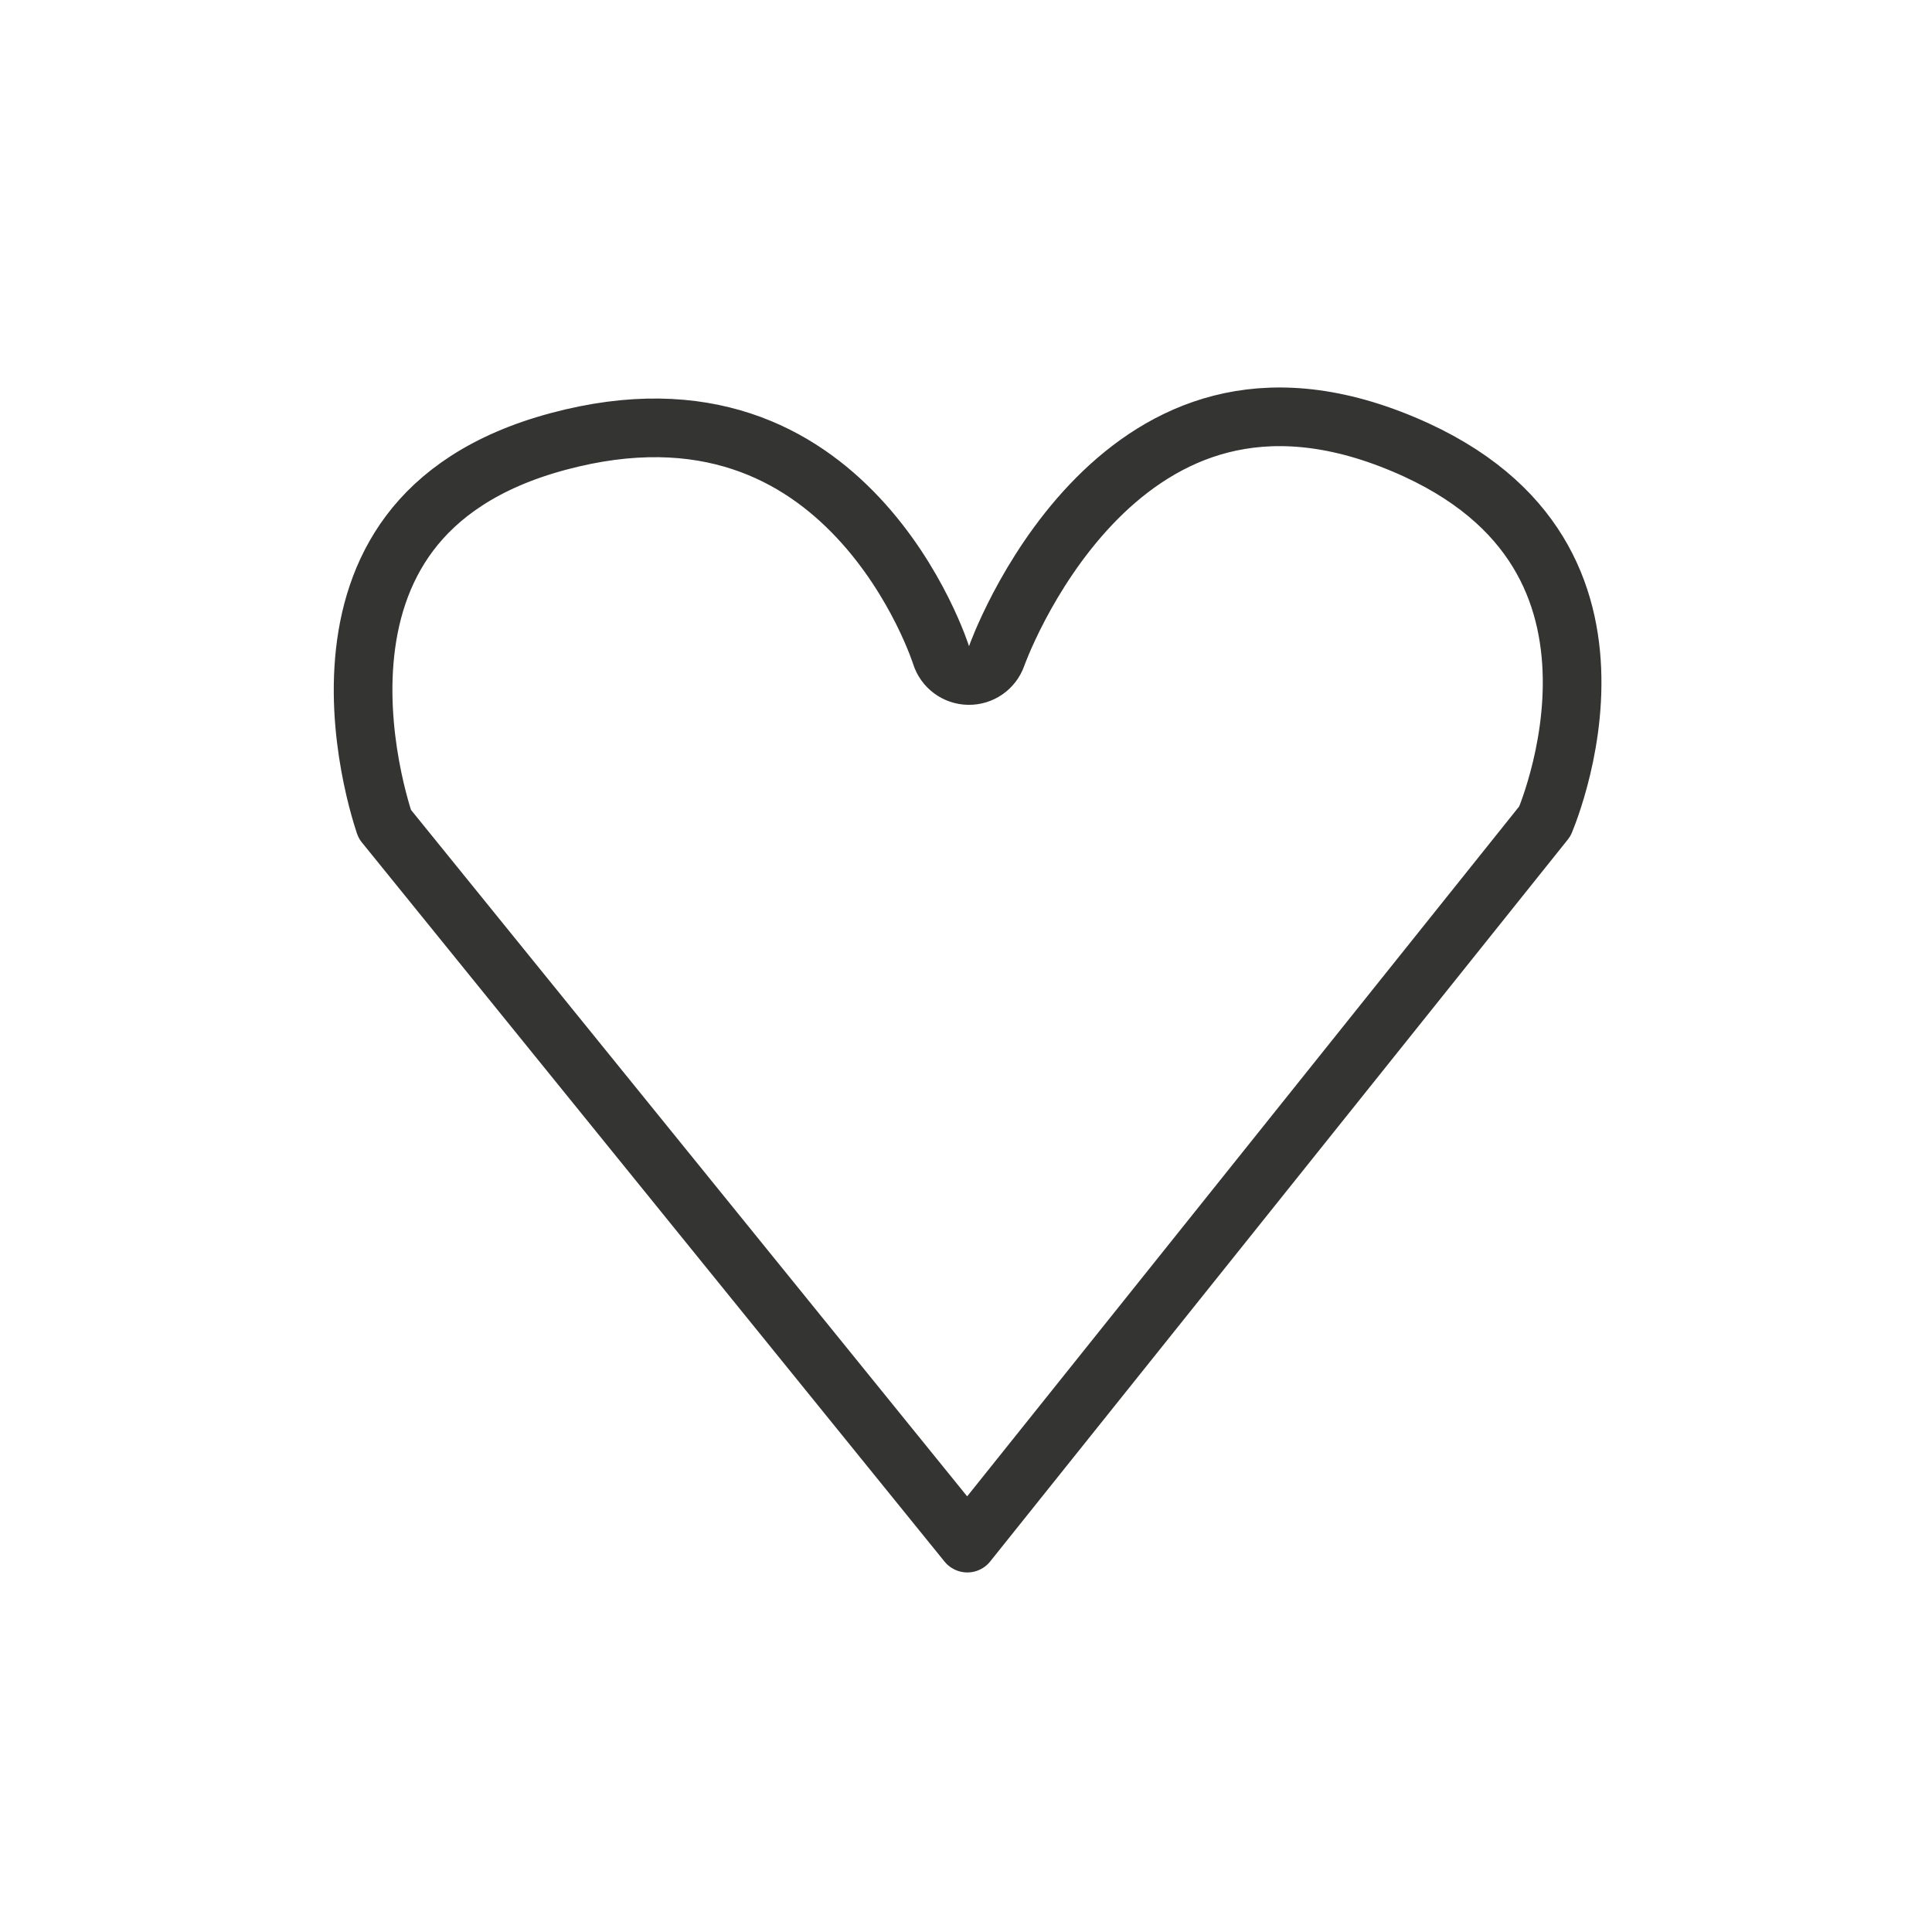 <?xml version="1.0" encoding="UTF-8"?> <svg xmlns="http://www.w3.org/2000/svg" width="56" height="56" viewBox="0 0 56 56" fill="none"> <g clip-path="url(#clip0_531_672)"> <path d="M27.276 18.983C27.276 18.984 27.276 18.984 27.276 18.984L27.276 18.985C27.276 18.985 27.276 18.985 27.276 18.985C27.386 19.334 27.706 19.574 28.072 19.58C28.439 19.587 28.768 19.358 28.889 19.012L28.889 19.012L28.89 19.01L28.896 18.994C28.901 18.979 28.91 18.954 28.923 18.921C28.948 18.855 28.988 18.756 29.041 18.629C29.149 18.375 29.314 18.011 29.539 17.582C29.992 16.722 30.677 15.622 31.614 14.632C32.55 13.643 33.714 12.788 35.125 12.365C36.523 11.947 38.229 11.932 40.302 12.726C42.394 13.528 43.667 14.623 44.435 15.773C45.208 16.928 45.511 18.199 45.561 19.408C45.611 20.621 45.406 21.75 45.182 22.583C45.071 22.998 44.958 23.333 44.873 23.562C44.834 23.667 44.801 23.749 44.778 23.806L28.038 44.728L11.151 23.885C11.13 23.822 11.103 23.737 11.071 23.631C10.995 23.377 10.893 23.007 10.799 22.553C10.609 21.641 10.451 20.419 10.56 19.141C10.668 17.865 11.039 16.567 11.872 15.457C12.699 14.356 14.03 13.372 16.183 12.795C20.453 11.65 23.173 13.193 24.872 15.004C25.738 15.927 26.343 16.929 26.733 17.707C26.927 18.094 27.065 18.421 27.154 18.648C27.198 18.761 27.23 18.849 27.25 18.907C27.26 18.936 27.267 18.957 27.271 18.97L27.276 18.983L27.276 18.983Z" stroke="#343433" stroke-width="1.7" stroke-linejoin="round"></path> </g> <defs> <clipPath id="clip0_531_672"> <rect width="56" height="56" fill="white"></rect> </clipPath> </defs> </svg> 
